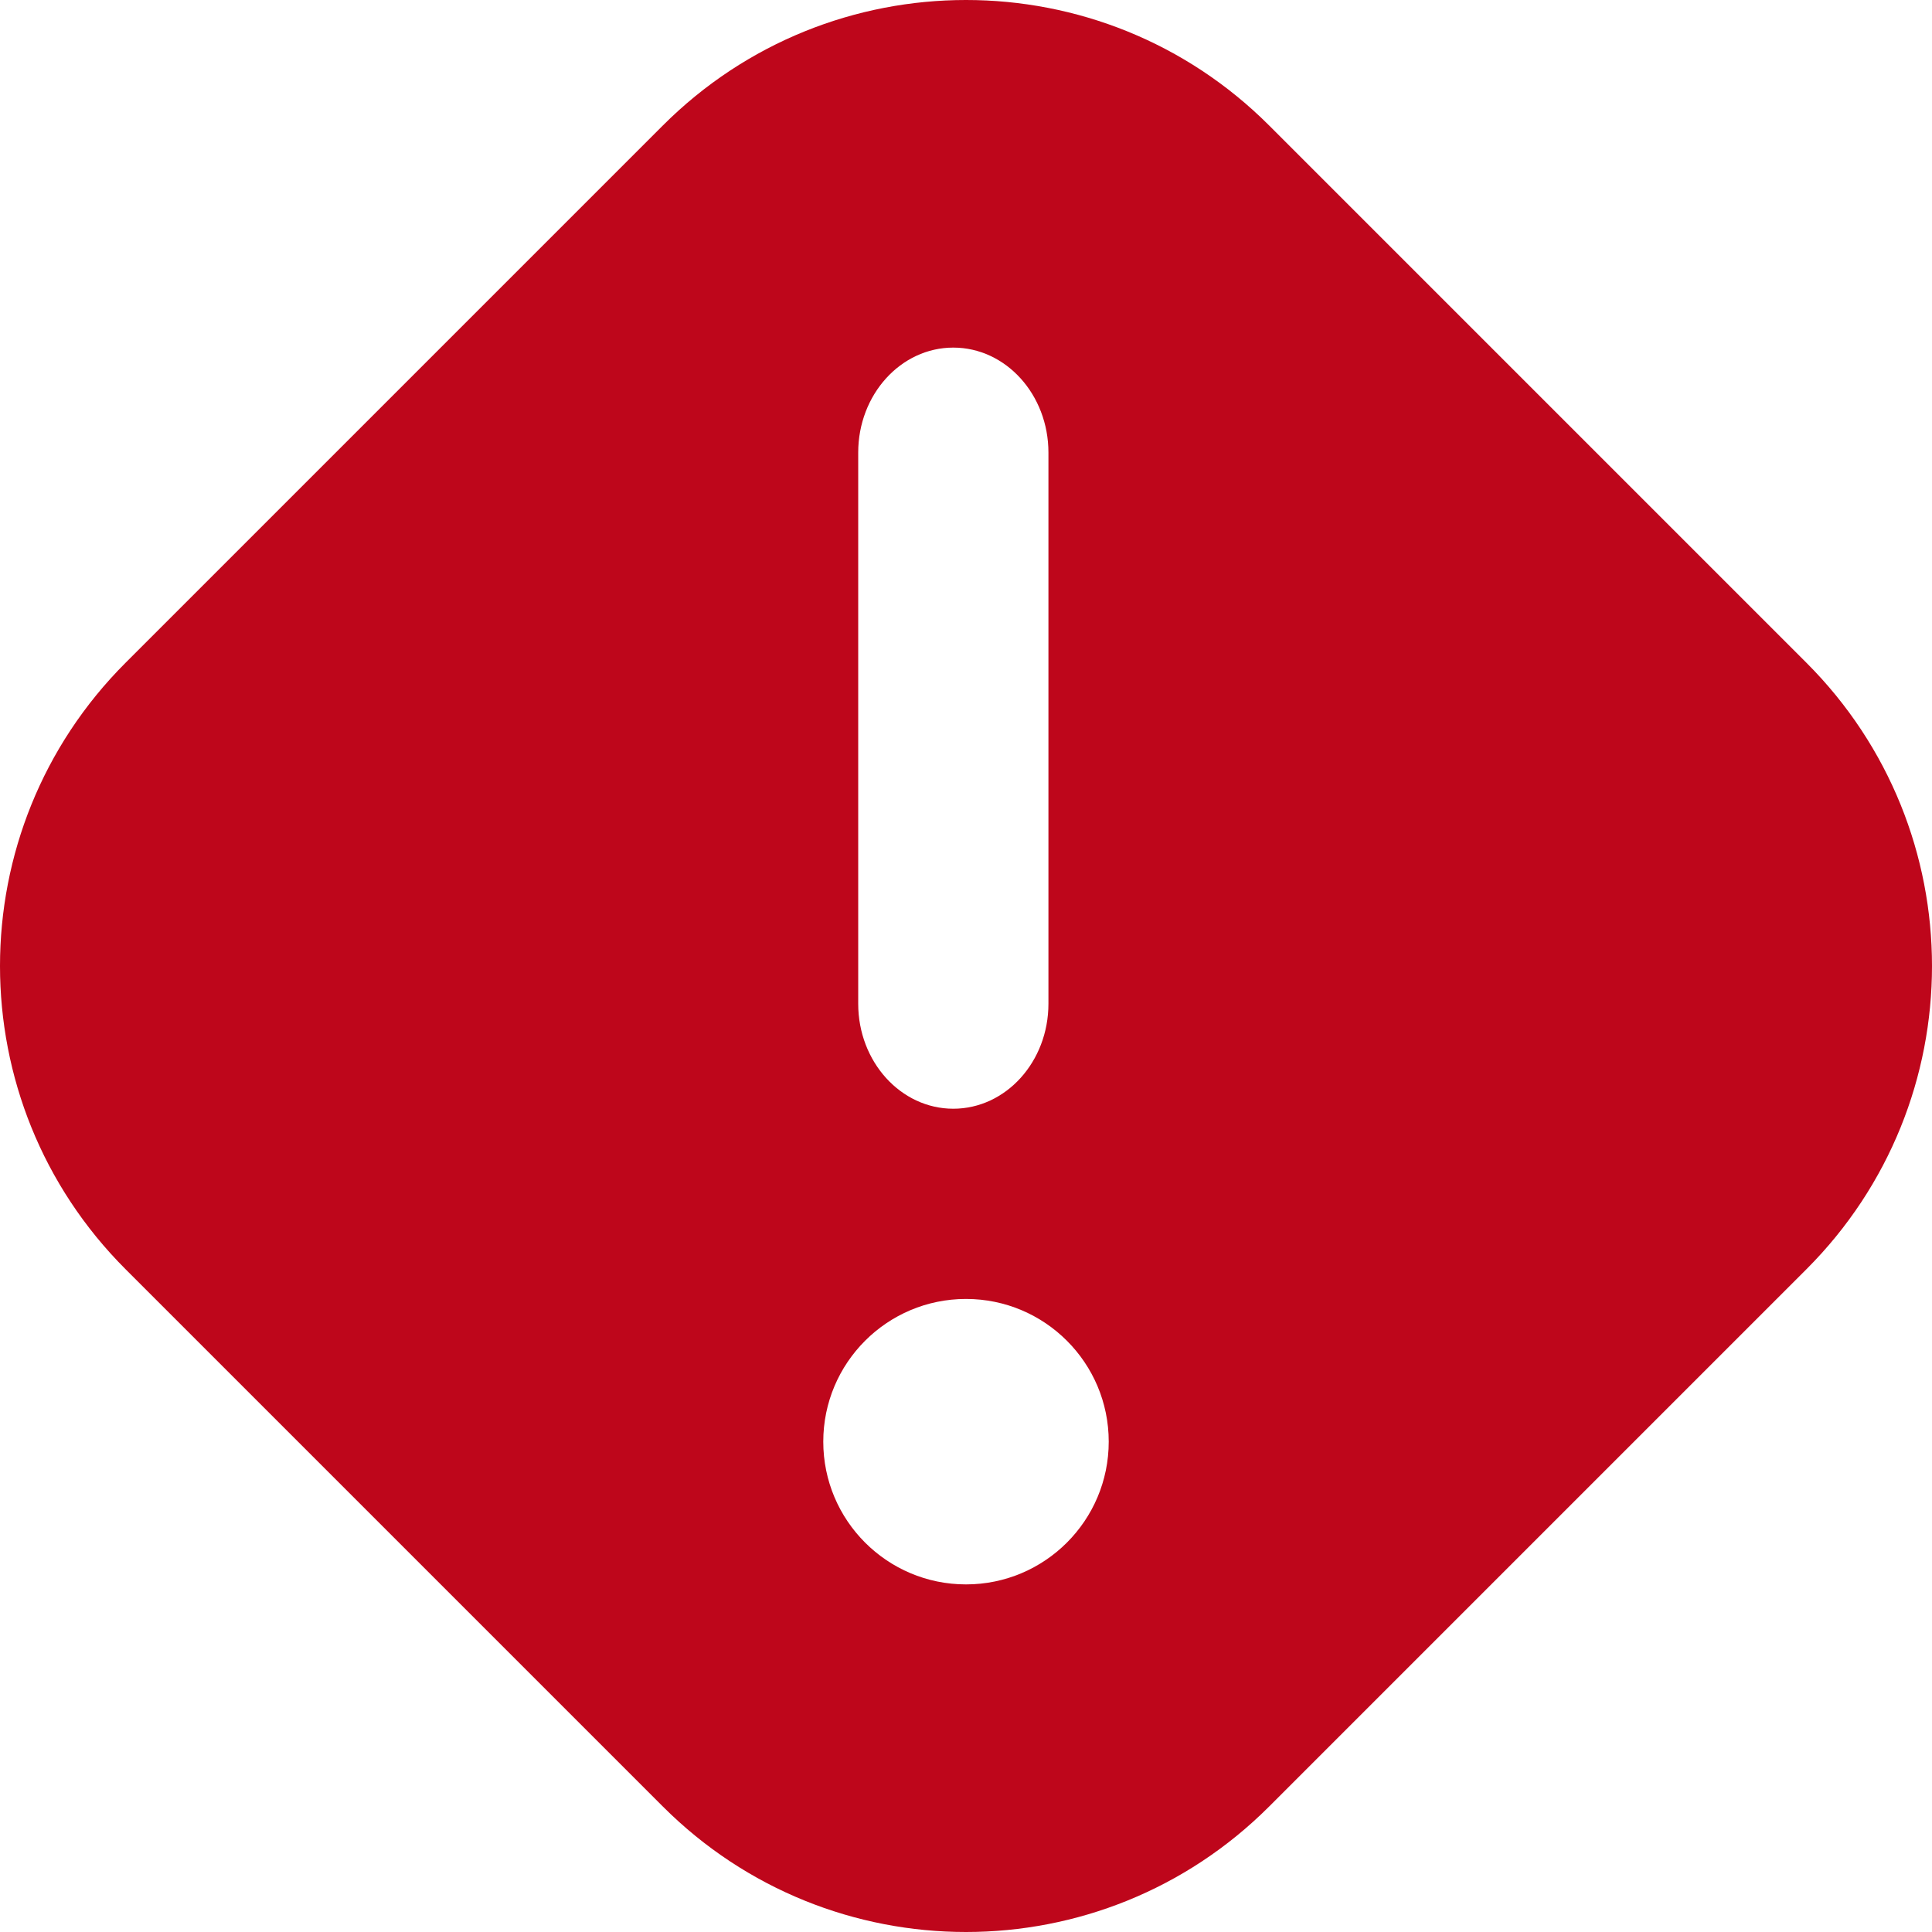 <svg width="24" height="24" viewBox="0 0 24 24" fill="none" xmlns="http://www.w3.org/2000/svg">
<path fill-rule="evenodd" clip-rule="evenodd" d="M8.233 1.56C10.313 -0.52 13.687 -0.52 15.767 1.56L22.44 8.233C24.52 10.313 24.52 13.687 22.44 15.767L15.767 22.44C13.687 24.52 10.313 24.52 8.233 22.44L1.56 15.767C-0.52 13.687 -0.52 10.313 1.56 8.233L8.233 1.56ZM10.661 5.622V12.469C10.661 13.189 11.19 13.773 11.842 13.773C12.495 13.773 13.024 13.189 13.024 12.469V5.622C13.024 4.902 12.495 4.318 11.842 4.318C11.19 4.318 10.661 4.902 10.661 5.622ZM13.773 17.909C13.773 18.888 12.979 19.682 12 19.682C11.021 19.682 10.227 18.888 10.227 17.909C10.227 16.93 11.021 16.136 12 16.136C12.979 16.136 13.773 16.93 13.773 17.909Z" fill="#BE061B"/>
</svg>
